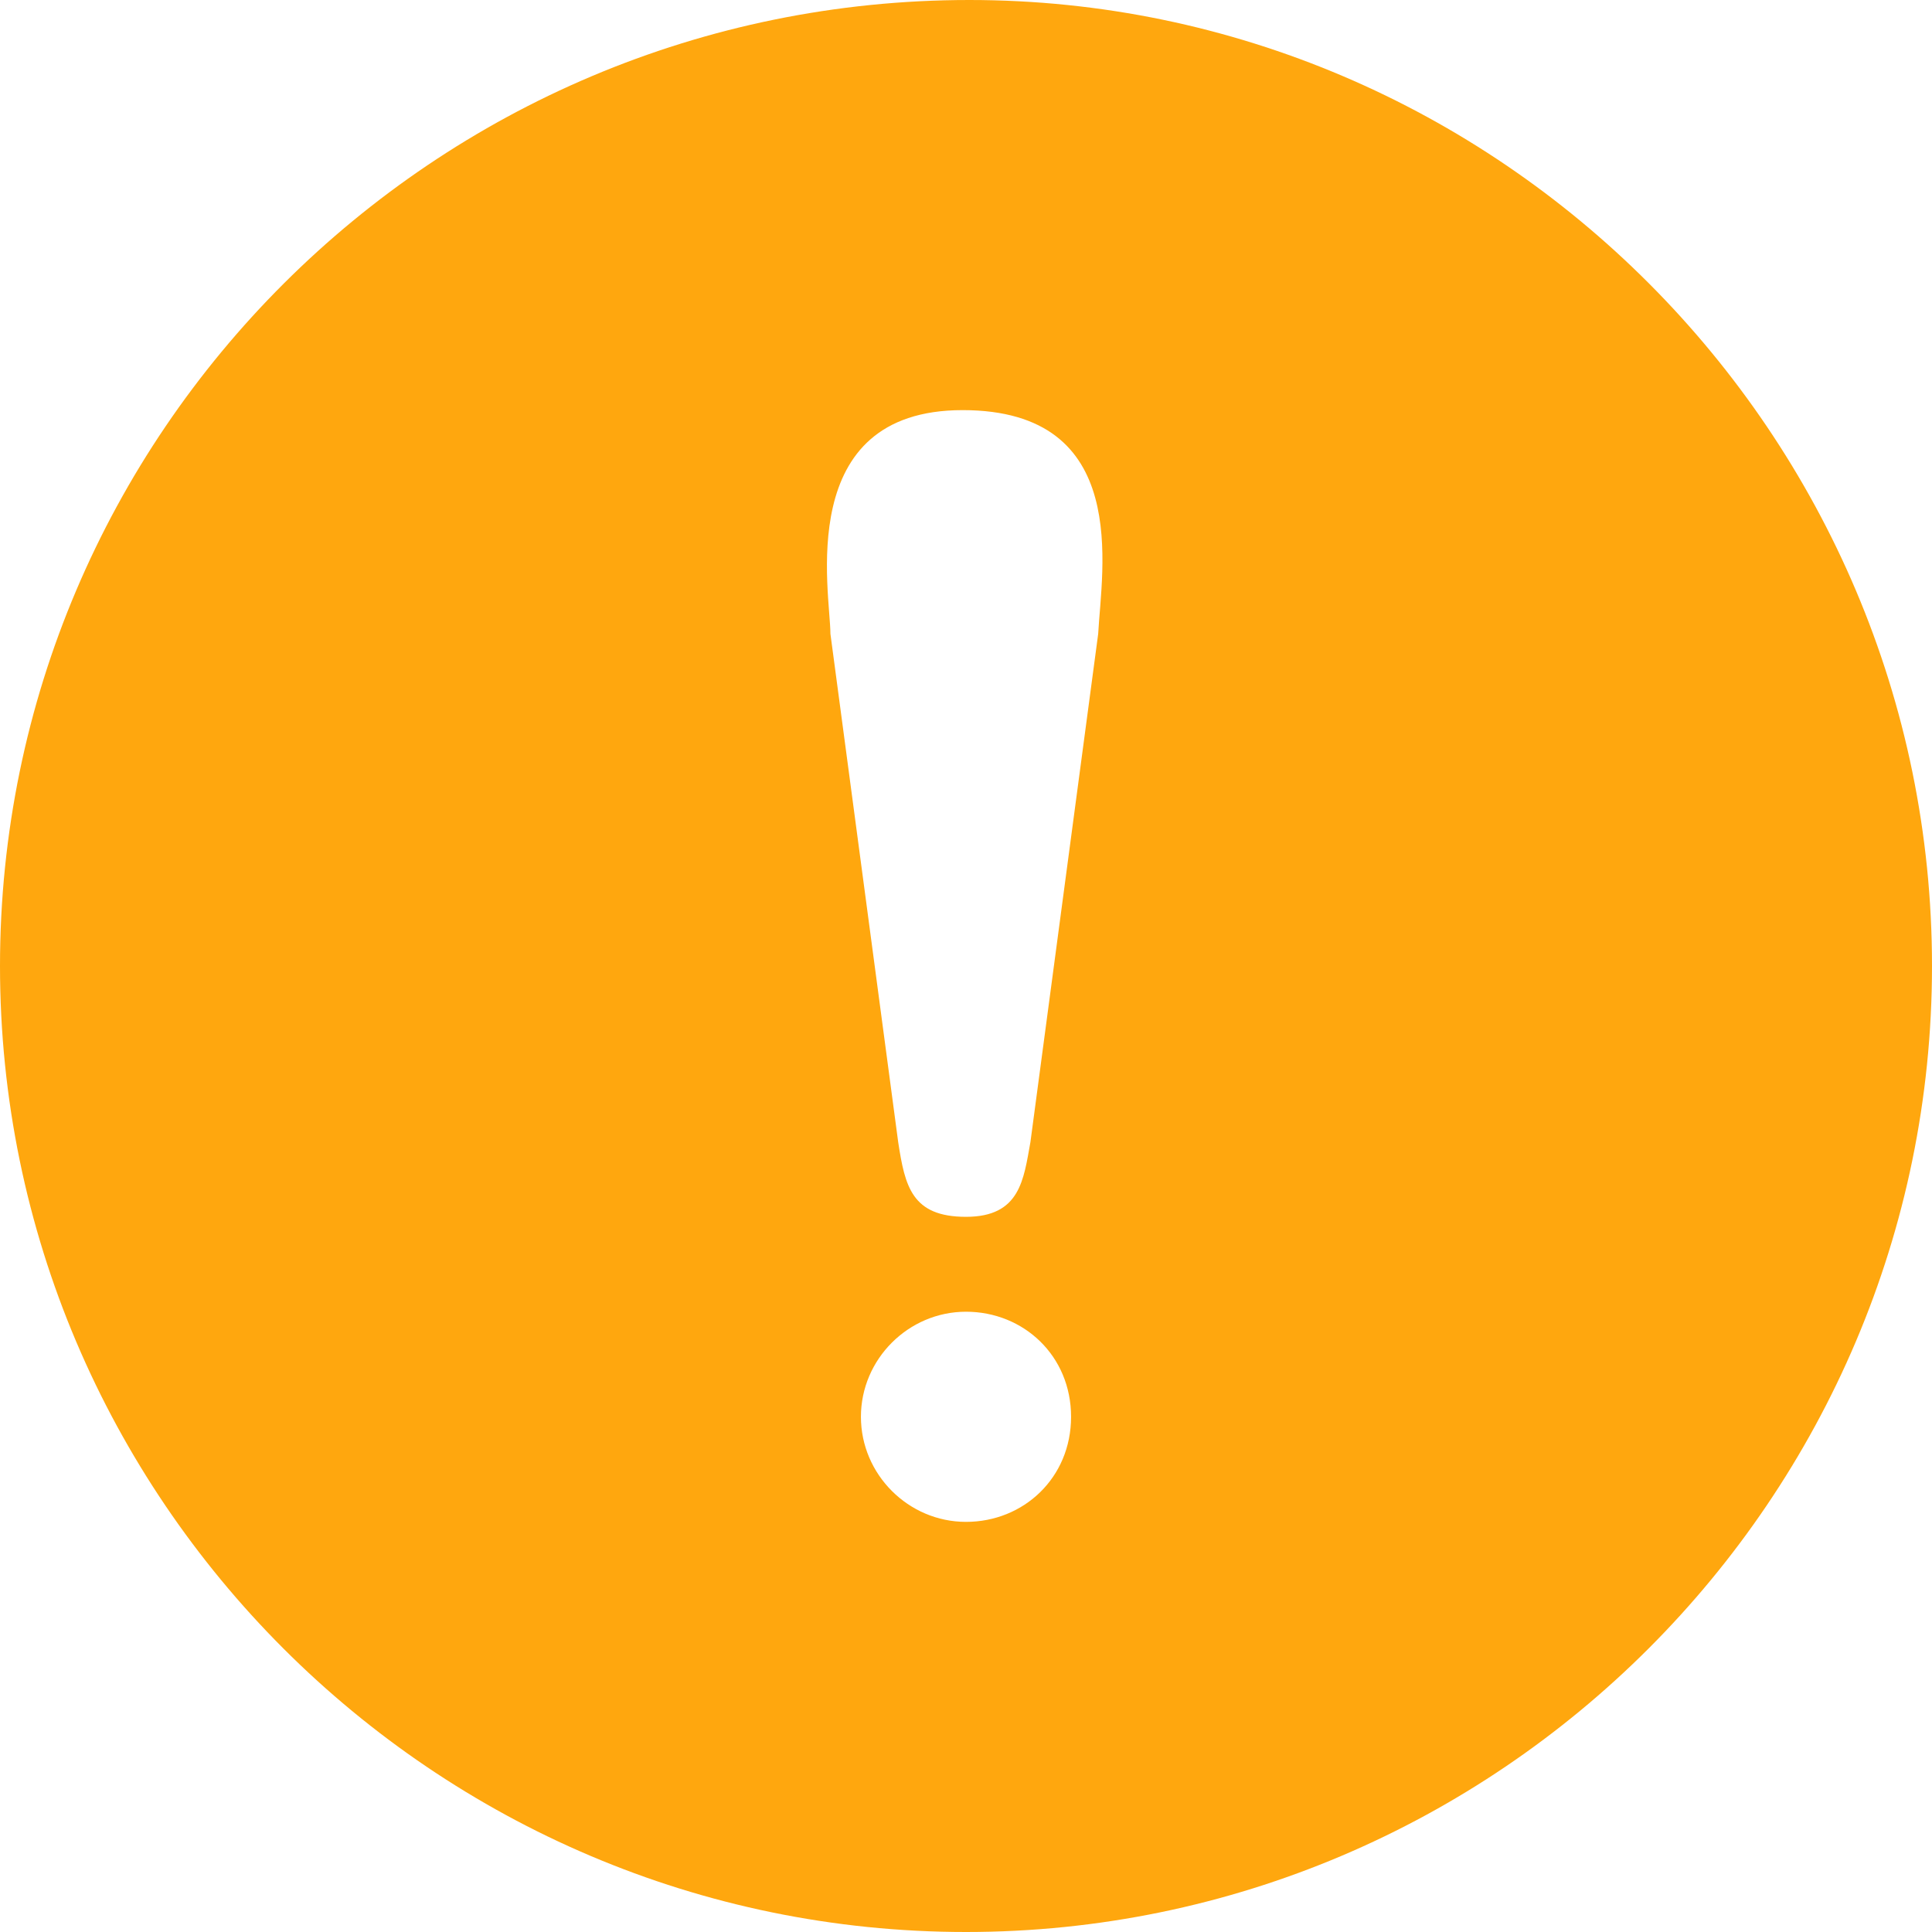 <?xml version="1.0" encoding="UTF-8"?>
<svg id="_レイヤー_1" data-name=" レイヤー 1" xmlns="http://www.w3.org/2000/svg" version="1.1" viewBox="0 0 57 57">
  <defs>
    <style>
      .cls-1 {
        fill: #ffa70e;
        stroke-width: 0px;
      }
    </style>
  </defs>
  <path class="cls-1" d="M28.6,0C12.8,0,0,12.8,0,28.5s12.8,28.5,28.5,28.5,28.5-12.8,28.5-28.5S44.2,0,28.6,0ZM28.5,44.9c-1.7,0-3.1-1.4-3.1-3.1s1.4-3.1,3.1-3.1,3.1,1.3,3.1,3.1-1.4,3.1-3.1,3.1ZM32.4,18.7l-2,15c-.2,1.1-.3,2.2-1.9,2.2s-1.8-.9-2-2.2l-2-15c0-1.2-1.1-6.6,3.9-6.6s4.1,4.7,4,6.6Z"/>
</svg>